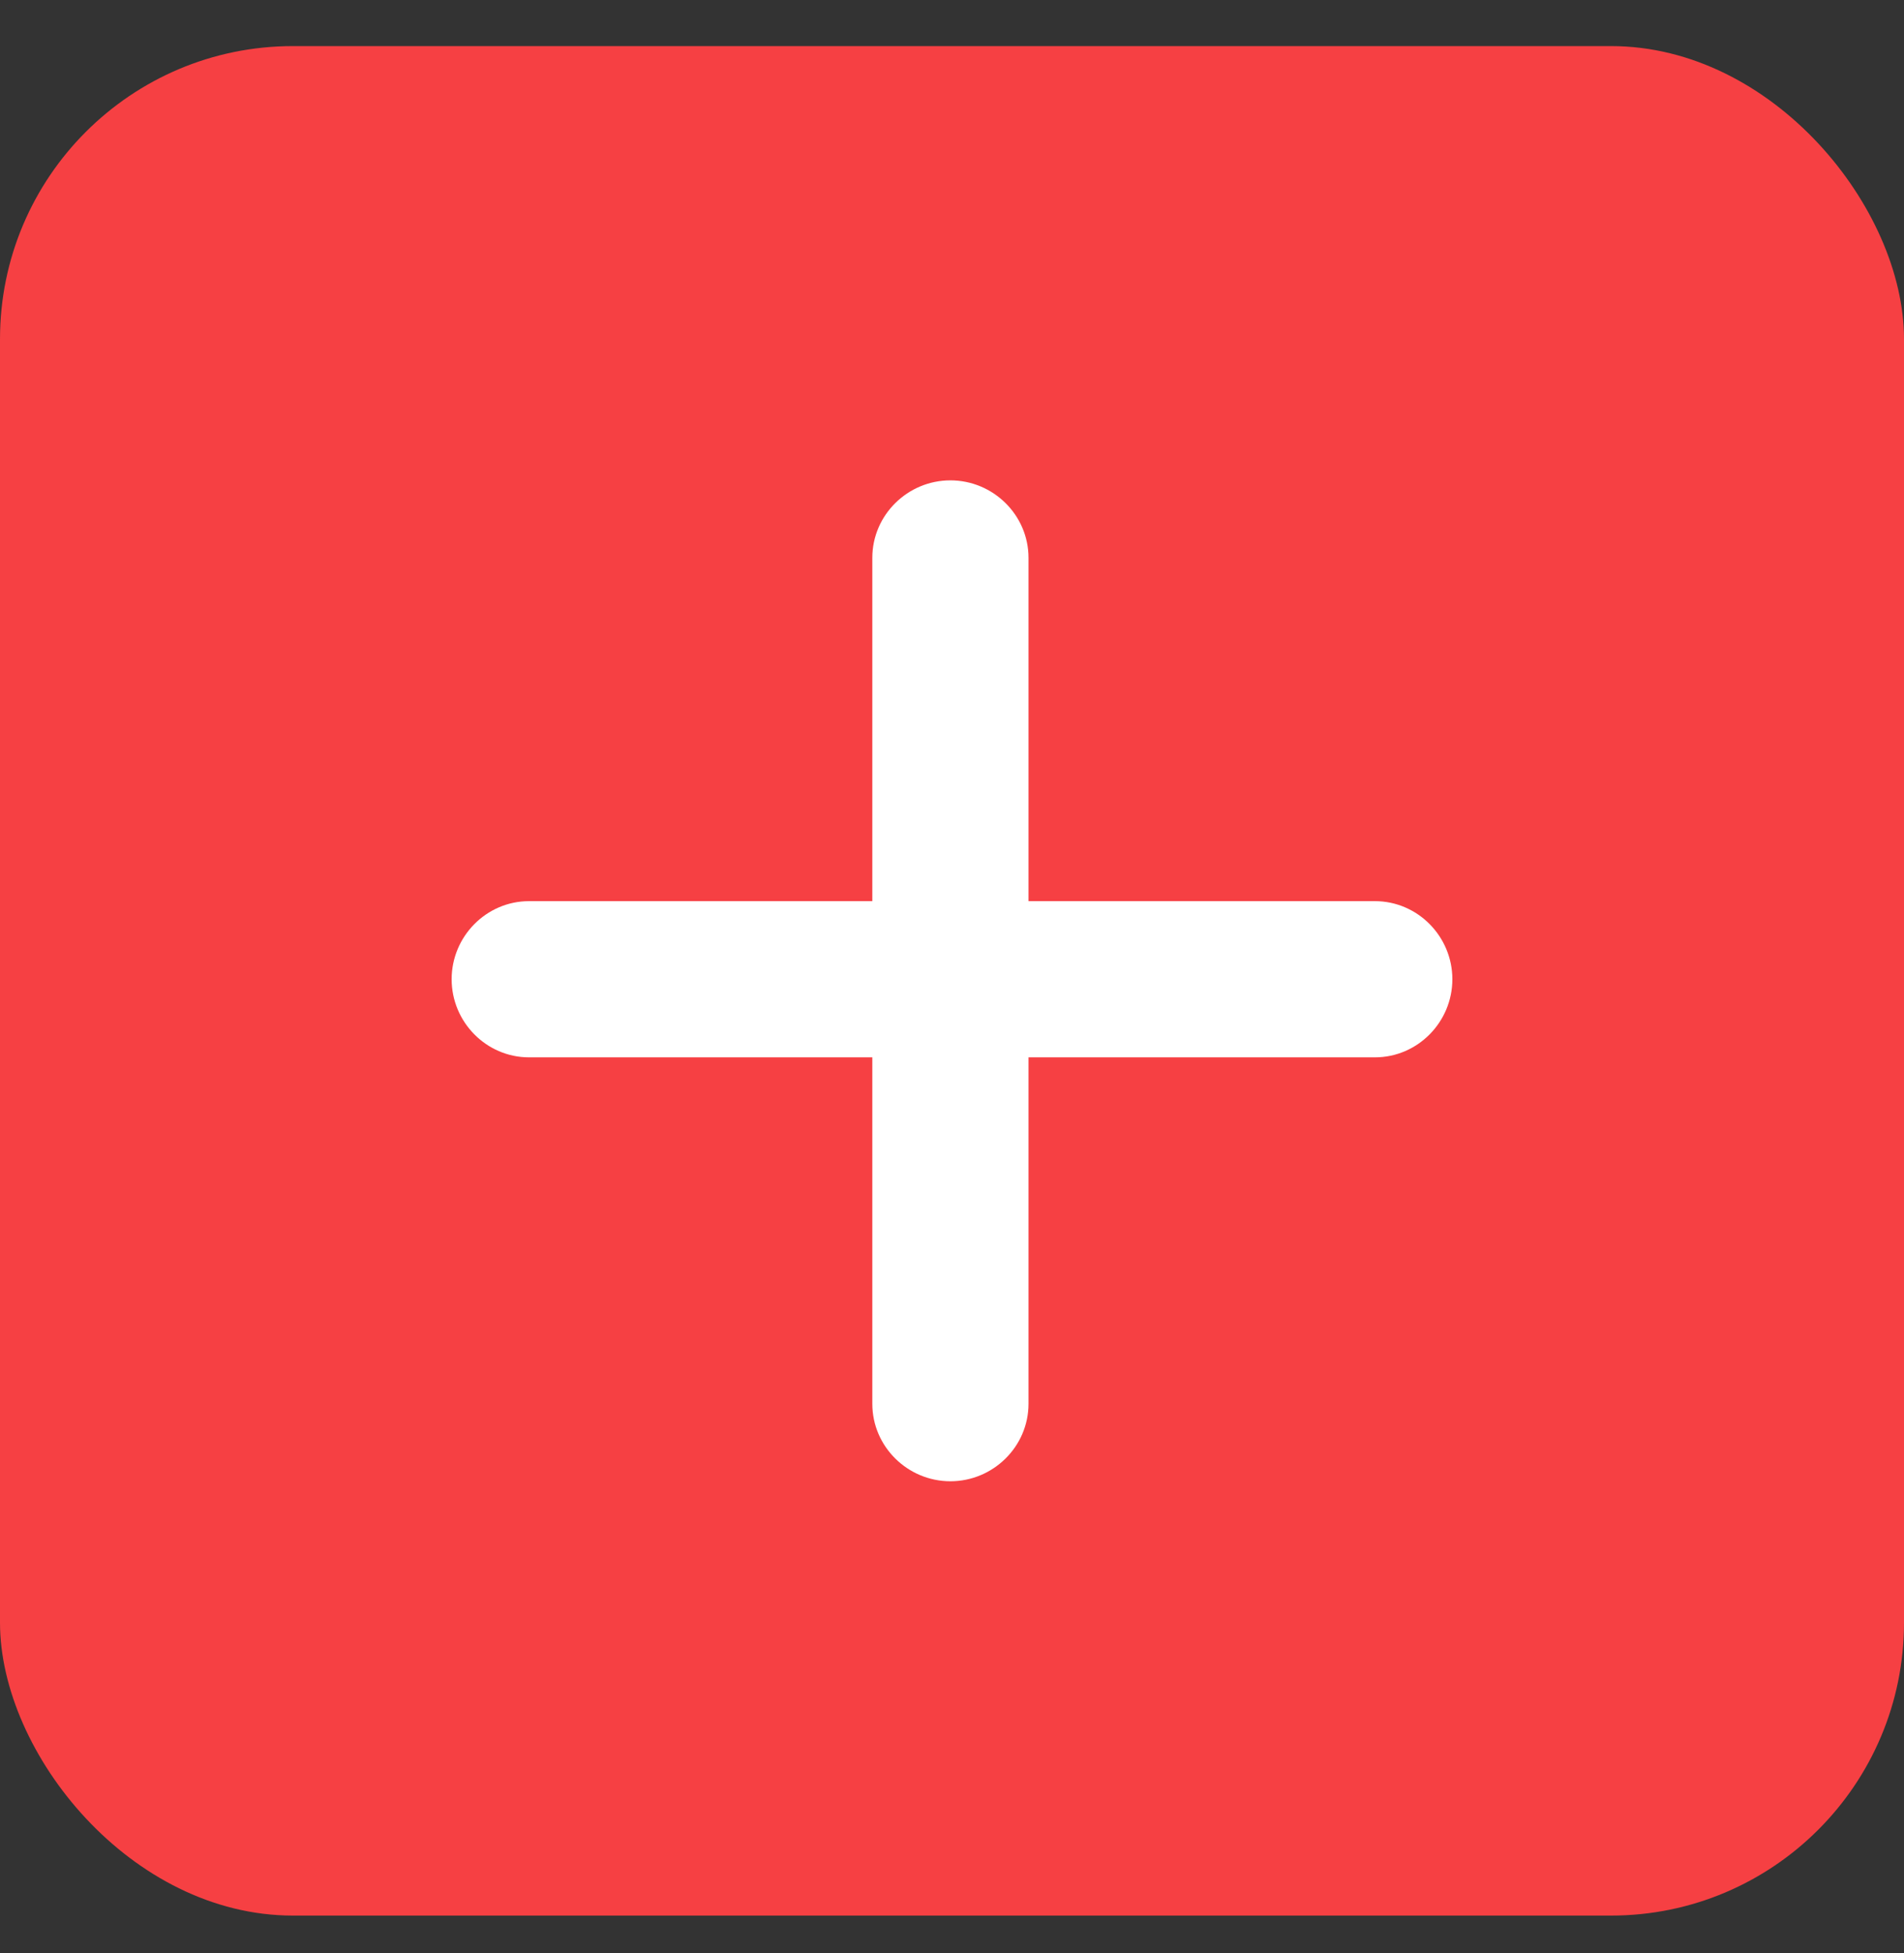 <?xml version="1.0" encoding="UTF-8"?> <svg xmlns="http://www.w3.org/2000/svg" width="39" height="40" viewBox="0 0 39 40" fill="none"><rect x="0" y="0" width="39" height="40" fill="#333333" stroke="none"/><rect y="0.944" width="39" height="38.288" rx="6" fill="#F64043"></rect><path d="M9.251 20.055C9.251 19.18 9.961 18.456 10.836 18.456H28.163C29.039 18.456 29.749 19.18 29.749 20.055V20.055C29.749 20.931 29.039 21.655 28.163 21.655H10.836C9.961 21.655 9.251 20.931 9.251 20.055V20.055Z" fill="white"></path><path d="M19.467 9.838C20.343 9.838 21.067 10.548 21.067 11.424L21.067 28.751C21.067 29.627 20.343 30.337 19.467 30.337V30.337C18.592 30.337 17.868 29.627 17.868 28.751L17.868 11.424C17.868 10.548 18.592 9.838 19.467 9.838V9.838Z" fill="white"></path></svg> 